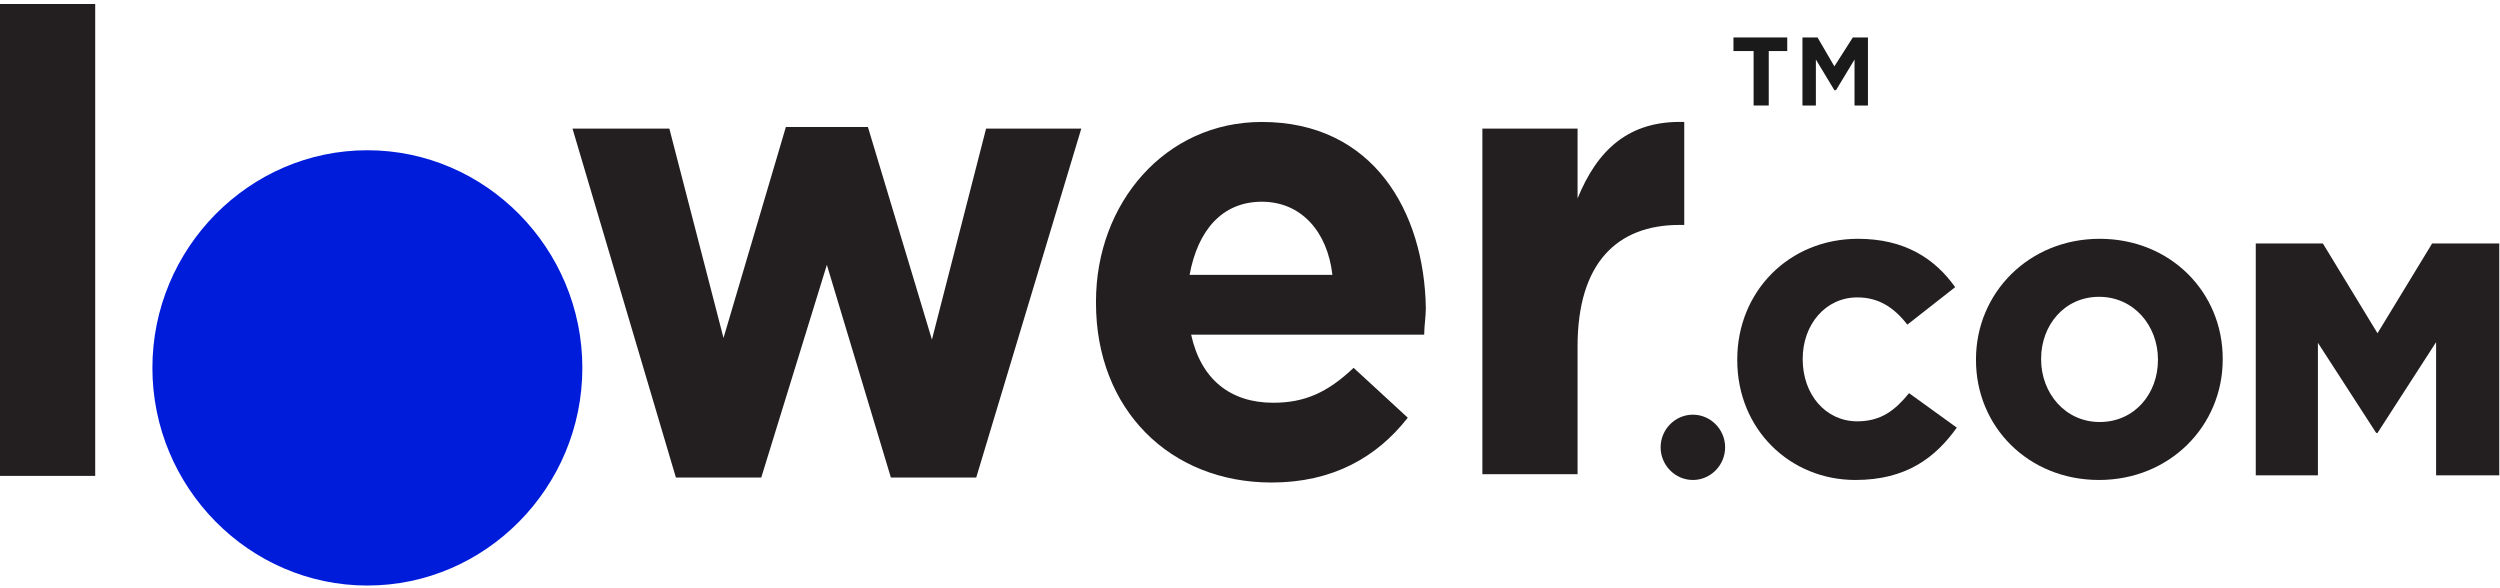 <?xml version="1.0" encoding="UTF-8"?>
<svg fill="none" viewBox="0 0 204 48" xmlns="http://www.w3.org/2000/svg">
<g clip-path="url(#a)">
<path d="m47.52 30.02c0 9.763-7.899 17.76-17.542 17.76-9.643 0-17.542-7.997-17.542-17.76s7.899-17.76 17.542-17.76c9.643 0 17.542 7.997 17.542 17.76z" clip-rule="evenodd" fill="#001CDB" fill-rule="evenodd"/>
<path d="m102.96 9.952c-7.899 0-13.527 6.645-13.527 14.642v0.137c0 8.675 6.024 14.642 14.328 14.642 4.954 0 8.568-2.034 11.113-5.289l-4.419-4.069c-2.145 2.034-4.019 2.849-6.564 2.849-3.48 0-5.894-1.898-6.694-5.558h19.017c0-0.678 0.135-1.493 0.135-2.171-0.131-7.861-4.281-15.184-13.389-15.184zm-5.889 12.476c0.67-3.659 2.679-5.967 5.894-5.967 3.214 0 5.358 2.44 5.759 5.967h-11.653z" fill="#231F20"/>
<path d="m76.045 27.712-5.224-17.35h-6.694l-5.089 17.218-4.419-17.086h-7.903l8.438 28.474h6.964l5.354-17.355 5.224 17.355h6.964l8.573-28.474h-7.769l-4.419 17.218z" fill="#231F20"/>
<path d="M7.769 0.326H0V38.832H7.769V0.326Z" fill="#231F20"/>
<path d="m128.73 16.188v-5.694h-7.768v28.201h7.768v-10.441c0-6.777 3.215-9.899 8.304-9.899h0.4v-8.402c-4.554-0.137-7.099 2.308-8.704 6.236z" fill="#231F20"/>
<path d="m141.76 29.381v-0.053c0-5.513 4.193-9.842 9.852-9.842 3.819 0 6.277 1.621 7.93 3.946l-3.898 3.056c-1.065-1.352-2.296-2.22-4.084-2.22-2.619 0-4.459 2.241-4.459 5.003v0.053c0 2.84 1.845 5.056 4.459 5.056 1.949 0 3.097-0.92 4.219-2.299l3.897 2.814c-1.761 2.462-4.141 4.271-8.277 4.271-5.341 0-9.639-4.135-9.639-9.785z" fill="#231F20"/>
<path d="m161.24 29.381v-0.053c0-5.434 4.323-9.842 10.095-9.842 5.768 0 10.039 4.351 10.039 9.785v0.053c0 5.434-4.323 9.842-10.095 9.842s-10.039-4.351-10.039-9.785zm14.849 0v-0.053c0-2.73-1.948-5.108-4.806-5.108-2.832 0-4.728 2.325-4.728 5.055v0.053c0 2.73 1.949 5.108 4.78 5.108 2.858 0 4.754-2.325 4.754-5.055z" fill="#231F20"/>
<path d="m184.07 19.865h5.476l4.458 7.328 4.459-7.328h5.476v18.923h-5.154v-10.868l-4.781 7.407h-0.108l-4.755-7.354v10.815h-5.071v-18.923z" fill="#231F20"/>
<path d="m140.77 36.502c0 1.466-1.187 2.664-2.632 2.664-1.444 0-2.631-1.202-2.631-2.664 0-1.466 1.187-2.664 2.631-2.664 1.445 0 2.632 1.198 2.632 2.664z" clip-rule="evenodd" fill="#231F20" fill-rule="evenodd"/>
<path d="m151.19 3.056-1.505 2.36-1.374-2.36h-1.231v5.553h1.096v-3.752l1.509 2.501h0.135l1.509-2.501v3.752h1.096v-5.553h-1.235z" fill="#1A1A1A"/>
<path d="m141.45 4.166h1.644v4.443h1.235v-4.443h1.509v-1.11h-4.388v1.11z" fill="#1A1A1A"/>
</g>
<defs>
<clipPath id="a">
<rect width="204" height="48" fill="#fff"/>
</clipPath>
</defs>
</svg>
